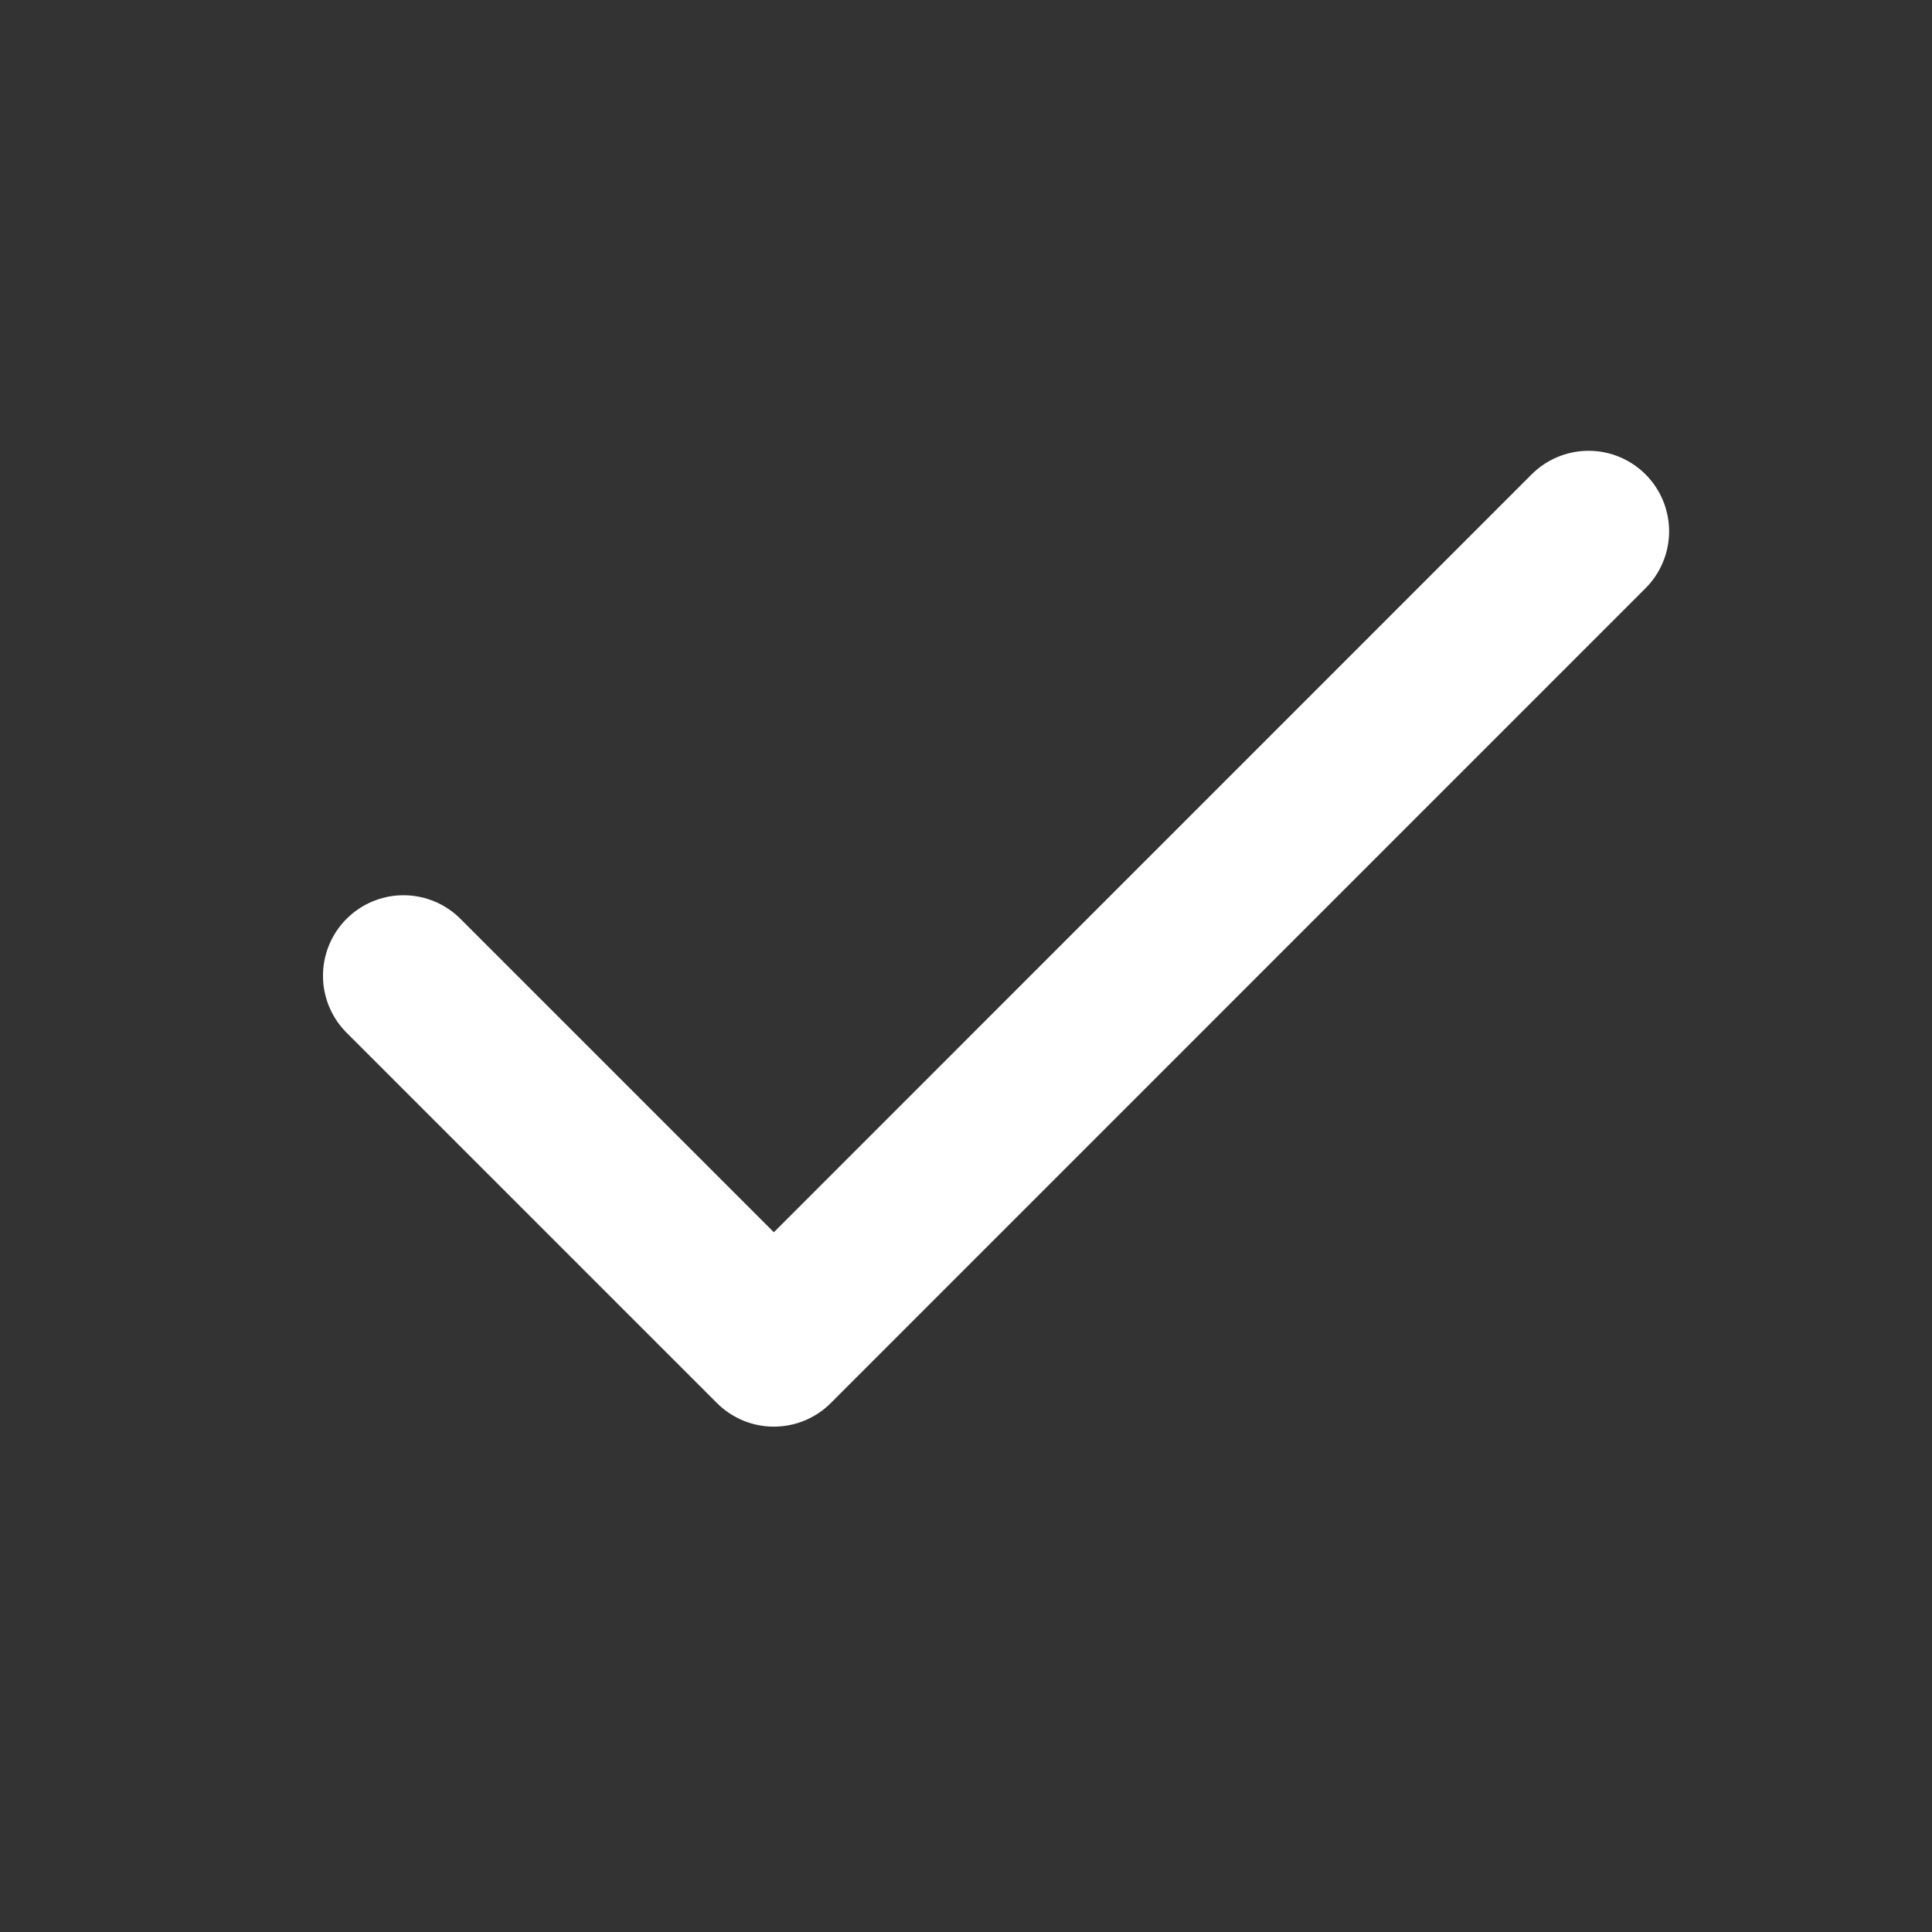 <svg width="20" height="20" viewBox="0 0 20 20" fill="none" xmlns="http://www.w3.org/2000/svg">
<rect x="0" y="0" width="20" height="20" fill="#333333" stroke="none"/>
<path d="M16.445 5.5L8.011 13.935L4.177 10.101" stroke="white" stroke-width="1.667" stroke-linecap="round" stroke-linejoin="round"/>
</svg>
